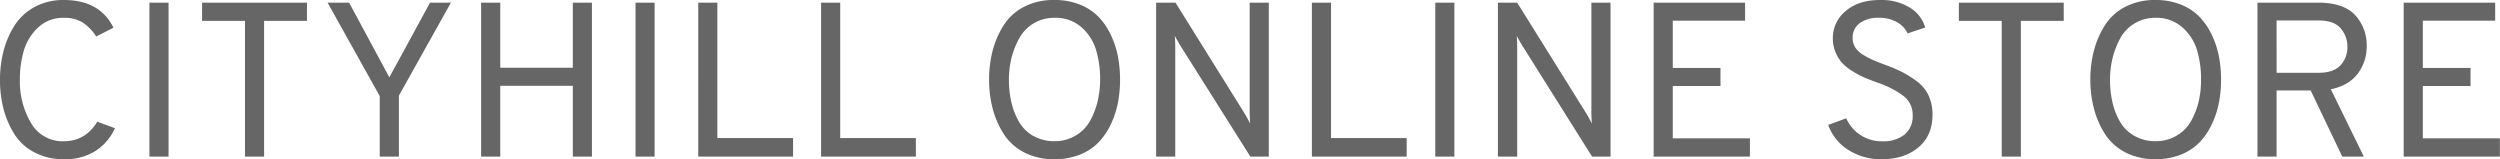 <svg xmlns="http://www.w3.org/2000/svg" viewBox="0 0 870.04 55.41"><g data-name="レイヤー 2"><path d="M22.19 55.41A21.34 21.34 0 0111.94 53a18.08 18.08 0 01-7-6.42 31.7 31.7 0 01-3.75-8.8A40.65 40.65 0 010 27.7a39.33 39.33 0 011.26-10.06 30.85 30.85 0 013.83-8.8 18.84 18.84 0 017-6.43A20.77 20.77 0 0122.19 0q12.55 0 17.3 9.64l-6 3.06a16.62 16.62 0 00-4.71-4.86 12.11 12.11 0 00-6.59-1.64 12.57 12.57 0 00-9 3.44 17.88 17.88 0 00-4.93 8.08 35.46 35.46 0 00-1.34 10 28.21 28.21 0 003.9 15.12 12.59 12.59 0 0011.4 6.31q7.5 0 11.64-6.81L40 44.62a18.28 18.28 0 01-6.66 7.84 19.69 19.69 0 01-11.15 2.95zM52 54.49V.92h6.66v53.57zM91.91 7.27v47.22h-6.66V7.27H70.33V.92h36.5v6.35zm40.25 47.22V33.44L114 .92h7.5l14 26 14.16-26h7.27l-18.11 32.37v21.2zm67.19 0V29.85H174.1v24.64h-6.66V.92h6.66v22.65h25.25V.92H206v53.57zm21.82 0V.92h6.65v53.57zm21.83 0V.92h6.65v47.14H276v6.43zm42.75 0V.92h6.66v47.14h26.33v6.43zm81.25.92A22.4 22.4 0 01356.35 53a18.31 18.31 0 01-7.12-6.51 31.42 31.42 0 01-3.79-8.8 39.86 39.86 0 01-1.22-10 39.72 39.72 0 011.22-10 31.42 31.42 0 013.79-8.8 18.31 18.31 0 017.12-6.51A22.28 22.28 0 01367 0a23.28 23.28 0 018.84 1.61 18.55 18.55 0 016.5 4.28 23.79 23.79 0 014.29 6.35 31.64 31.64 0 012.45 7.5 44.36 44.36 0 010 15.92 31.64 31.64 0 01-2.45 7.5 23.47 23.47 0 01-4.29 6.35 18.44 18.44 0 01-6.5 4.29 23.28 23.28 0 01-8.84 1.61zm-7.39-8.12a14.45 14.45 0 007.39 1.84 14 14 0 007.42-2 13.57 13.57 0 005-5.17 26.71 26.71 0 002.6-6.85 33 33 0 00.84-7.46 34.92 34.92 0 00-1.42-10.29 17 17 0 00-5.12-7.92A13.54 13.54 0 00367 6.2a13.84 13.84 0 00-7.39 2 13.67 13.67 0 00-4.93 5.2 28.23 28.23 0 00-2.68 6.8 31.31 31.31 0 00-.88 7.5 35 35 0 00.84 7.81 24.6 24.6 0 002.64 6.81 13.32 13.32 0 004.96 4.97zm81.95 7.2h-6.42L411 16.22c-.92-1.48-1.63-2.72-2.14-3.75.1 1.53.15 2.79.15 3.75v38.27h-6.66V.92h6.74L432.84 39c.82 1.33 1.56 2.65 2.22 4q-.15-2.76-.15-3.9V.92h6.65zm15 0V.92h6.66v47.14h26.33v6.43zm42.94 0V.92h6.65v53.57zm60.99 0h-6.43L530 16.22c-.92-1.48-1.63-2.72-2.14-3.75.1 1.53.15 2.79.15 3.75v38.27h-6.71V.92h6.7L551.76 39c.82 1.33 1.56 2.65 2.22 4q-.15-2.76-.15-3.9V.92h6.66zm15 0V.92h31.83v6.27h-25.17v16.46h16.6v6.27h-16.6v18.22H609v6.35zm79.43.92a20.85 20.85 0 01-11.82-3.33 16.8 16.8 0 01-6.85-8.61l6.27-2.3a13.41 13.41 0 0012.56 8 11.84 11.84 0 007.73-2.33 8.22 8.22 0 002.83-6.7 8.16 8.16 0 00-3.18-6.73 31.63 31.63 0 00-8.91-4.6q-2.76-1-4.56-1.76a31.44 31.44 0 01-4.13-2.18 17 17 0 01-3.71-2.9 13 13 0 01-2.34-3.75 12.5 12.5 0 01-.95-4.94 12 12 0 014.44-9.41Q646.73 0 654.31 0a18.82 18.82 0 0110.33 2.64A12 12 0 01670 9.57l-6.12 2.06a8.71 8.71 0 00-3.68-3.9 12.31 12.31 0 00-6.35-1.53 10.69 10.69 0 00-6.66 1.87 6.17 6.17 0 00-2.45 5.17 6.15 6.15 0 00.88 3.21 8.11 8.11 0 002.76 2.61 28.3 28.3 0 003.48 1.83q1.6.69 4.44 1.76a53.23 53.23 0 015.82 2.49 36.78 36.78 0 015 3.18 12.81 12.81 0 014.06 4.93 15.64 15.64 0 011.37 6.7q0 7.19-4.89 11.32t-12.74 4.14zm48.37-48.14v47.22h-6.66V7.27h-14.92V.92h36.5v6.35zm46.91 48.14A22.43 22.43 0 01739.6 53a18.38 18.38 0 01-7.12-6.51 31.11 31.11 0 01-3.78-8.8 39.4 39.4 0 01-1.23-10 39.26 39.26 0 011.23-10 31.11 31.11 0 013.78-8.8 18.38 18.38 0 017.12-6.51A22.31 22.31 0 01750.2 0a23.28 23.28 0 018.8 1.61 18.55 18.55 0 016.5 4.28 23.79 23.79 0 014.29 6.35 31.64 31.64 0 012.45 7.5 43.76 43.76 0 010 15.92 31.64 31.64 0 01-2.45 7.5 23.47 23.47 0 01-4.29 6.35 18.44 18.44 0 01-6.5 4.29 23.28 23.28 0 01-8.8 1.61zm-7.38-8.12a14.39 14.39 0 007.38 1.84 14 14 0 007.42-2 13.57 13.57 0 005-5.17 26.71 26.71 0 002.6-6.85 33 33 0 00.78-7.41 35.27 35.27 0 00-1.41-10.29 17.15 17.15 0 00-5.13-7.92 13.54 13.54 0 00-9.3-3.29 13.78 13.78 0 00-7.38 2 13.63 13.63 0 00-4.94 5.2 28.23 28.23 0 00-2.64 6.85 31.31 31.31 0 00-.88 7.5 35 35 0 00.84 7.81 24.6 24.6 0 002.64 6.81 13.27 13.27 0 005.02 4.92zm42.81 7.2V.92h21.12q8.88 0 12.9 4.36a15.43 15.43 0 014 10.87 15.48 15.48 0 01-3.1 9.45q-3.11 4.17-9.38 5.47l11.48 23.42h-7.5l-11-23h-11.86v23zm6.66-29.16h14.62q5.21 0 7.61-2.6a9.1 9.1 0 002.41-6.43 9.62 9.62 0 00-2.33-6.43q-2.34-2.74-7.69-2.75h-14.62zm44.23 29.16V.92h31.84v6.27h-25.18v16.46h16.61v6.27h-16.61v18.22H870v6.35z" fill="#666" data-name="レイヤー 1"/></g></svg>